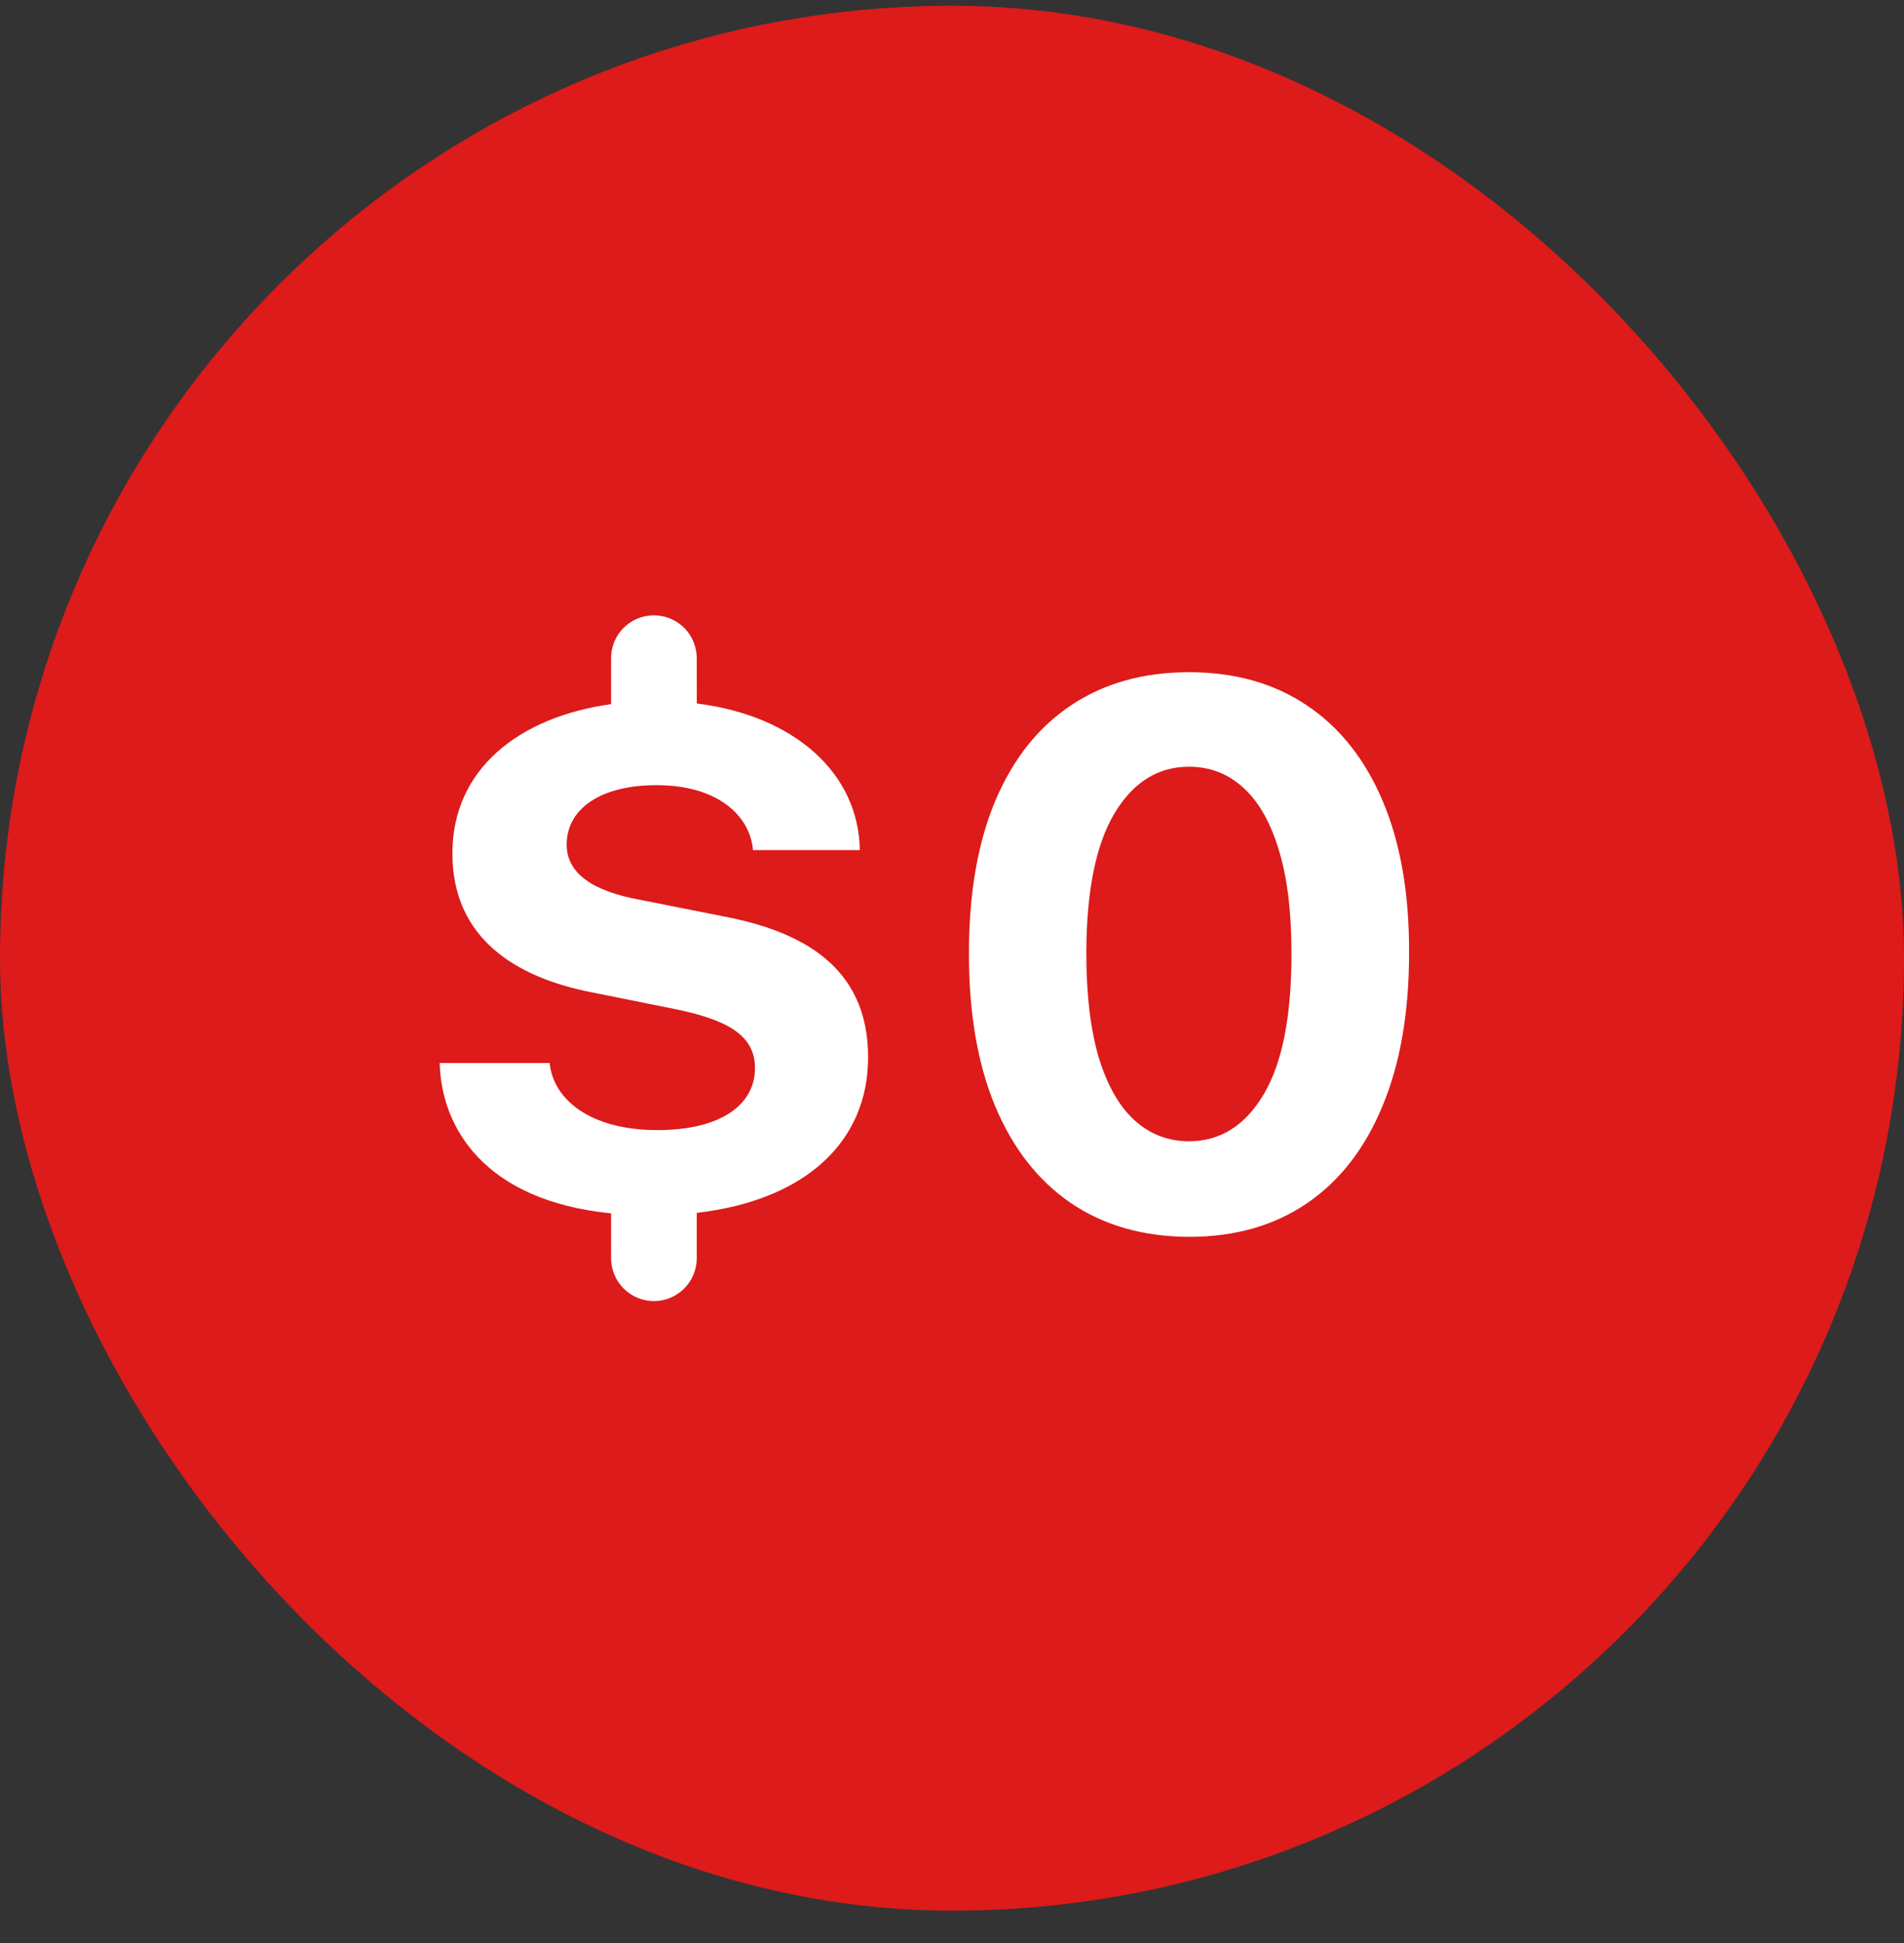 <svg width="50" height="51" viewBox="0 0 50 51" fill="none" xmlns="http://www.w3.org/2000/svg">
<rect x="0" y="0" width="50" height="51" fill="#333333" stroke="none"/>
<rect y="0.151" width="50" height="50" rx="25" fill="#DC1B1A"/>
<path d="M31.224 32.465C30.022 32.46 28.988 32.165 28.122 31.578C27.26 30.991 26.596 30.14 26.13 29.027C25.669 27.914 25.441 26.574 25.445 25.009C25.445 23.449 25.676 22.119 26.137 21.019C26.603 19.92 27.267 19.084 28.129 18.511C28.995 17.933 30.027 17.644 31.224 17.644C32.422 17.644 33.451 17.933 34.313 18.511C35.179 19.088 35.846 19.927 36.311 21.026C36.777 22.121 37.008 23.449 37.003 25.009C37.003 26.579 36.77 27.921 36.304 29.034C35.843 30.148 35.182 30.998 34.32 31.585C33.458 32.172 32.426 32.465 31.224 32.465ZM31.224 29.956C32.044 29.956 32.699 29.544 33.188 28.72C33.677 27.895 33.919 26.658 33.914 25.009C33.914 23.924 33.803 23.02 33.579 22.298C33.36 21.576 33.048 21.033 32.643 20.67C32.242 20.306 31.769 20.125 31.224 20.125C30.409 20.125 29.757 20.532 29.268 21.348C28.779 22.163 28.532 23.383 28.527 25.009C28.527 26.109 28.637 27.026 28.855 27.762C29.079 28.494 29.393 29.043 29.799 29.411C30.204 29.775 30.679 29.956 31.224 29.956Z" fill="white"/>
<path d="M17.172 16.151C17.47 16.151 17.756 16.269 17.967 16.48C18.178 16.691 18.297 16.977 18.297 17.276L18.298 18.465C20.88 18.787 22.551 20.308 22.579 22.313H19.774C19.701 21.438 18.881 20.609 17.239 20.609C15.785 20.609 14.881 21.219 14.881 22.171C14.881 22.913 15.545 23.389 16.813 23.619L18.964 24.046C21.042 24.436 22.797 25.36 22.797 27.75C22.797 30.001 21.107 31.512 18.297 31.835V33.026C18.297 33.324 18.178 33.61 17.967 33.821C17.756 34.032 17.47 34.151 17.172 34.151C16.874 34.151 16.587 34.032 16.377 33.821C16.166 33.61 16.047 33.324 16.047 33.026V31.849C12.704 31.513 11.585 29.581 11.547 27.902H14.435C14.518 28.825 15.463 29.663 17.26 29.663C18.933 29.663 19.826 28.997 19.826 28.035C19.826 27.169 19.099 26.759 17.666 26.474L15.536 26.046C13.541 25.656 11.88 24.628 11.88 22.399C11.879 20.184 13.637 18.817 16.047 18.482V17.276C16.047 16.977 16.165 16.691 16.376 16.48C16.587 16.269 16.874 16.151 17.172 16.151Z" fill="white"/>
</svg>
